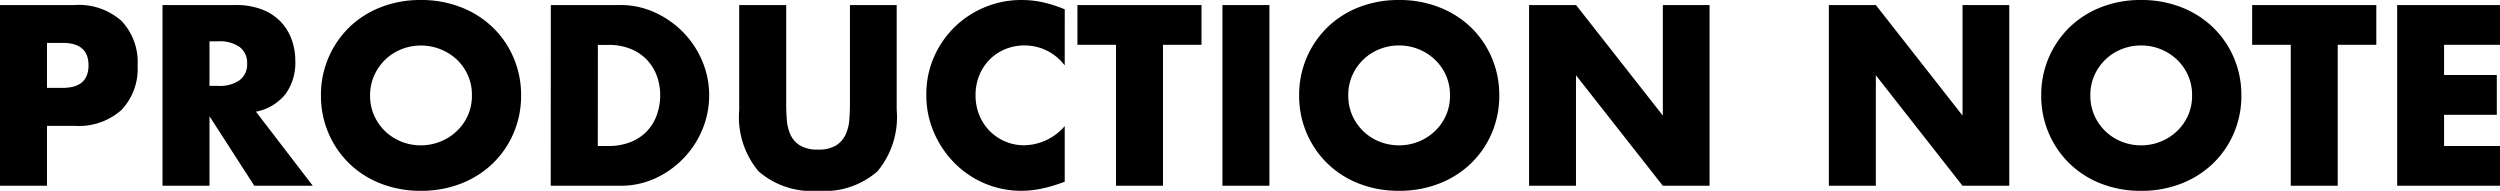 <svg xmlns="http://www.w3.org/2000/svg" width="125.16" height="9.552" viewBox="0 0 125.16 9.552"><path d="M3.3-4.9h.78q1.3,0,1.3-1.128T4.08-7.152H3.3ZM3.3,0H.948V-9.048H4.692a3.2,3.2,0,0,1,2.334.792,2.979,2.979,0,0,1,.81,2.232,2.979,2.979,0,0,1-.81,2.232A3.2,3.2,0,0,1,4.692-3H3.3Zm8.136-5h.444a1.715,1.715,0,0,0,1.068-.288.985.985,0,0,0,.372-.828.985.985,0,0,0-.372-.828,1.715,1.715,0,0,0-1.068-.288h-.444Zm5.172,5H13.68L11.436-3.48V0H9.084V-9.048h3.66a3.592,3.592,0,0,1,1.32.222,2.554,2.554,0,0,1,.93.606,2.555,2.555,0,0,1,.552.888,3.1,3.1,0,0,1,.186,1.08,2.654,2.654,0,0,1-.5,1.674,2.508,2.508,0,0,1-1.47.87Zm2.868-4.524a2.411,2.411,0,0,0,.2,1,2.518,2.518,0,0,0,.552.792,2.5,2.5,0,0,0,.81.522,2.594,2.594,0,0,0,.978.186A2.594,2.594,0,0,0,23-2.214a2.565,2.565,0,0,0,.816-.522,2.472,2.472,0,0,0,.558-.792,2.411,2.411,0,0,0,.2-1,2.411,2.411,0,0,0-.2-1,2.472,2.472,0,0,0-.558-.792A2.565,2.565,0,0,0,23-6.834a2.594,2.594,0,0,0-.978-.186,2.594,2.594,0,0,0-.978.186,2.5,2.5,0,0,0-.81.522,2.518,2.518,0,0,0-.552.792A2.411,2.411,0,0,0,19.476-4.524Zm-2.46,0A4.726,4.726,0,0,1,17.388-6.4,4.686,4.686,0,0,1,18.42-7.92,4.715,4.715,0,0,1,20-8.934,5.413,5.413,0,0,1,22.02-9.3a5.426,5.426,0,0,1,2.016.366,4.769,4.769,0,0,1,1.59,1.014A4.641,4.641,0,0,1,26.664-6.4a4.726,4.726,0,0,1,.372,1.878,4.726,4.726,0,0,1-.372,1.878,4.641,4.641,0,0,1-1.038,1.518,4.769,4.769,0,0,1-1.59,1.014A5.426,5.426,0,0,1,22.02.252,5.413,5.413,0,0,1,20-.114,4.715,4.715,0,0,1,18.42-1.128a4.686,4.686,0,0,1-1.032-1.518A4.726,4.726,0,0,1,17.016-4.524Zm13.86,2.532h.54a2.921,2.921,0,0,0,1.092-.192,2.332,2.332,0,0,0,.81-.528,2.261,2.261,0,0,0,.5-.8A2.855,2.855,0,0,0,34-4.524a2.784,2.784,0,0,0-.18-1.008,2.321,2.321,0,0,0-.51-.8,2.332,2.332,0,0,0-.81-.528,2.886,2.886,0,0,0-1.08-.192h-.54ZM28.524-9.048H32a4.1,4.1,0,0,1,1.734.372,4.726,4.726,0,0,1,1.416.99,4.592,4.592,0,0,1,.954,1.44,4.373,4.373,0,0,1,.348,1.722,4.409,4.409,0,0,1-.342,1.71,4.58,4.58,0,0,1-.948,1.446,4.673,4.673,0,0,1-1.416,1A4.133,4.133,0,0,1,32,0h-3.48Zm11.784,0v4.92q0,.4.03.81a2.22,2.22,0,0,0,.18.75,1.248,1.248,0,0,0,.474.546,1.672,1.672,0,0,0,.912.21,1.641,1.641,0,0,0,.906-.21,1.3,1.3,0,0,0,.474-.546,2.132,2.132,0,0,0,.186-.75q.03-.414.03-.81v-4.92h2.34V-3.8A4.235,4.235,0,0,1,44.874-.72,4.029,4.029,0,0,1,41.9.252,4.051,4.051,0,0,1,38.928-.72,4.219,4.219,0,0,1,37.956-3.8V-9.048ZM54.252-6.024a2.51,2.51,0,0,0-2.016-1,2.466,2.466,0,0,0-.978.192,2.38,2.38,0,0,0-.774.522,2.4,2.4,0,0,0-.51.786,2.58,2.58,0,0,0-.186.984,2.612,2.612,0,0,0,.186,1,2.423,2.423,0,0,0,.516.792,2.419,2.419,0,0,0,.774.528,2.392,2.392,0,0,0,.96.192,2.724,2.724,0,0,0,2.028-.96V-.2l-.24.084A6.944,6.944,0,0,1,53,.162a4.885,4.885,0,0,1-.924.09A4.659,4.659,0,0,1,50.286-.1a4.691,4.691,0,0,1-1.512-1,4.955,4.955,0,0,1-1.05-1.524,4.648,4.648,0,0,1-.4-1.926,4.626,4.626,0,0,1,.39-1.914,4.764,4.764,0,0,1,1.044-1.5,4.775,4.775,0,0,1,1.518-.984A4.734,4.734,0,0,1,52.092-9.3a4.963,4.963,0,0,1,1.062.114,6.442,6.442,0,0,1,1.1.354Zm4.92-1.032V0H56.82V-7.056H54.888V-9.048H61.1v1.992ZM64.5-9.048V0H62.148V-9.048Zm3.948,4.524a2.411,2.411,0,0,0,.2,1,2.518,2.518,0,0,0,.552.792,2.5,2.5,0,0,0,.81.522,2.594,2.594,0,0,0,.978.186,2.594,2.594,0,0,0,.978-.186,2.565,2.565,0,0,0,.816-.522,2.471,2.471,0,0,0,.558-.792,2.411,2.411,0,0,0,.2-1,2.411,2.411,0,0,0-.2-1,2.471,2.471,0,0,0-.558-.792,2.565,2.565,0,0,0-.816-.522,2.594,2.594,0,0,0-.978-.186,2.594,2.594,0,0,0-.978.186,2.5,2.5,0,0,0-.81.522,2.518,2.518,0,0,0-.552.792A2.411,2.411,0,0,0,68.448-4.524Zm-2.46,0A4.726,4.726,0,0,1,66.36-6.4,4.686,4.686,0,0,1,67.392-7.92,4.715,4.715,0,0,1,68.97-8.934,5.413,5.413,0,0,1,70.992-9.3a5.426,5.426,0,0,1,2.016.366A4.769,4.769,0,0,1,74.6-7.92,4.641,4.641,0,0,1,75.636-6.4a4.726,4.726,0,0,1,.372,1.878,4.726,4.726,0,0,1-.372,1.878A4.641,4.641,0,0,1,74.6-1.128a4.769,4.769,0,0,1-1.59,1.014,5.426,5.426,0,0,1-2.016.366A5.413,5.413,0,0,1,68.97-.114a4.715,4.715,0,0,1-1.578-1.014A4.686,4.686,0,0,1,66.36-2.646,4.726,4.726,0,0,1,65.988-4.524ZM77.5,0V-9.048h2.352l4.344,5.532V-9.048h2.34V0h-2.34L79.848-5.532V0ZM92.508,0V-9.048H94.86L99.2-3.516V-9.048h2.34V0H99.2L94.86-5.532V0ZM105.6-4.524a2.411,2.411,0,0,0,.2,1,2.518,2.518,0,0,0,.552.792,2.5,2.5,0,0,0,.81.522,2.594,2.594,0,0,0,.978.186,2.594,2.594,0,0,0,.978-.186,2.565,2.565,0,0,0,.816-.522,2.472,2.472,0,0,0,.558-.792,2.411,2.411,0,0,0,.2-1,2.411,2.411,0,0,0-.2-1,2.472,2.472,0,0,0-.558-.792,2.565,2.565,0,0,0-.816-.522,2.594,2.594,0,0,0-.978-.186,2.594,2.594,0,0,0-.978.186,2.5,2.5,0,0,0-.81.522,2.518,2.518,0,0,0-.552.792A2.411,2.411,0,0,0,105.6-4.524Zm-2.46,0a4.726,4.726,0,0,1,.372-1.878,4.686,4.686,0,0,1,1.032-1.518,4.715,4.715,0,0,1,1.578-1.014,5.413,5.413,0,0,1,2.022-.366,5.426,5.426,0,0,1,2.016.366,4.769,4.769,0,0,1,1.59,1.014A4.641,4.641,0,0,1,112.788-6.4a4.726,4.726,0,0,1,.372,1.878,4.726,4.726,0,0,1-.372,1.878,4.641,4.641,0,0,1-1.038,1.518,4.769,4.769,0,0,1-1.59,1.014,5.426,5.426,0,0,1-2.016.366,5.413,5.413,0,0,1-2.022-.366,4.715,4.715,0,0,1-1.578-1.014,4.686,4.686,0,0,1-1.032-1.518A4.726,4.726,0,0,1,103.14-4.524Zm14.844-2.532V0h-2.352V-7.056H113.7V-9.048h6.216v1.992Zm8.124,0h-2.8v1.512h2.64v1.992h-2.64v1.56h2.8V0H120.96V-9.048h5.148Z" transform="translate(-0.948 9.3)"/></svg>